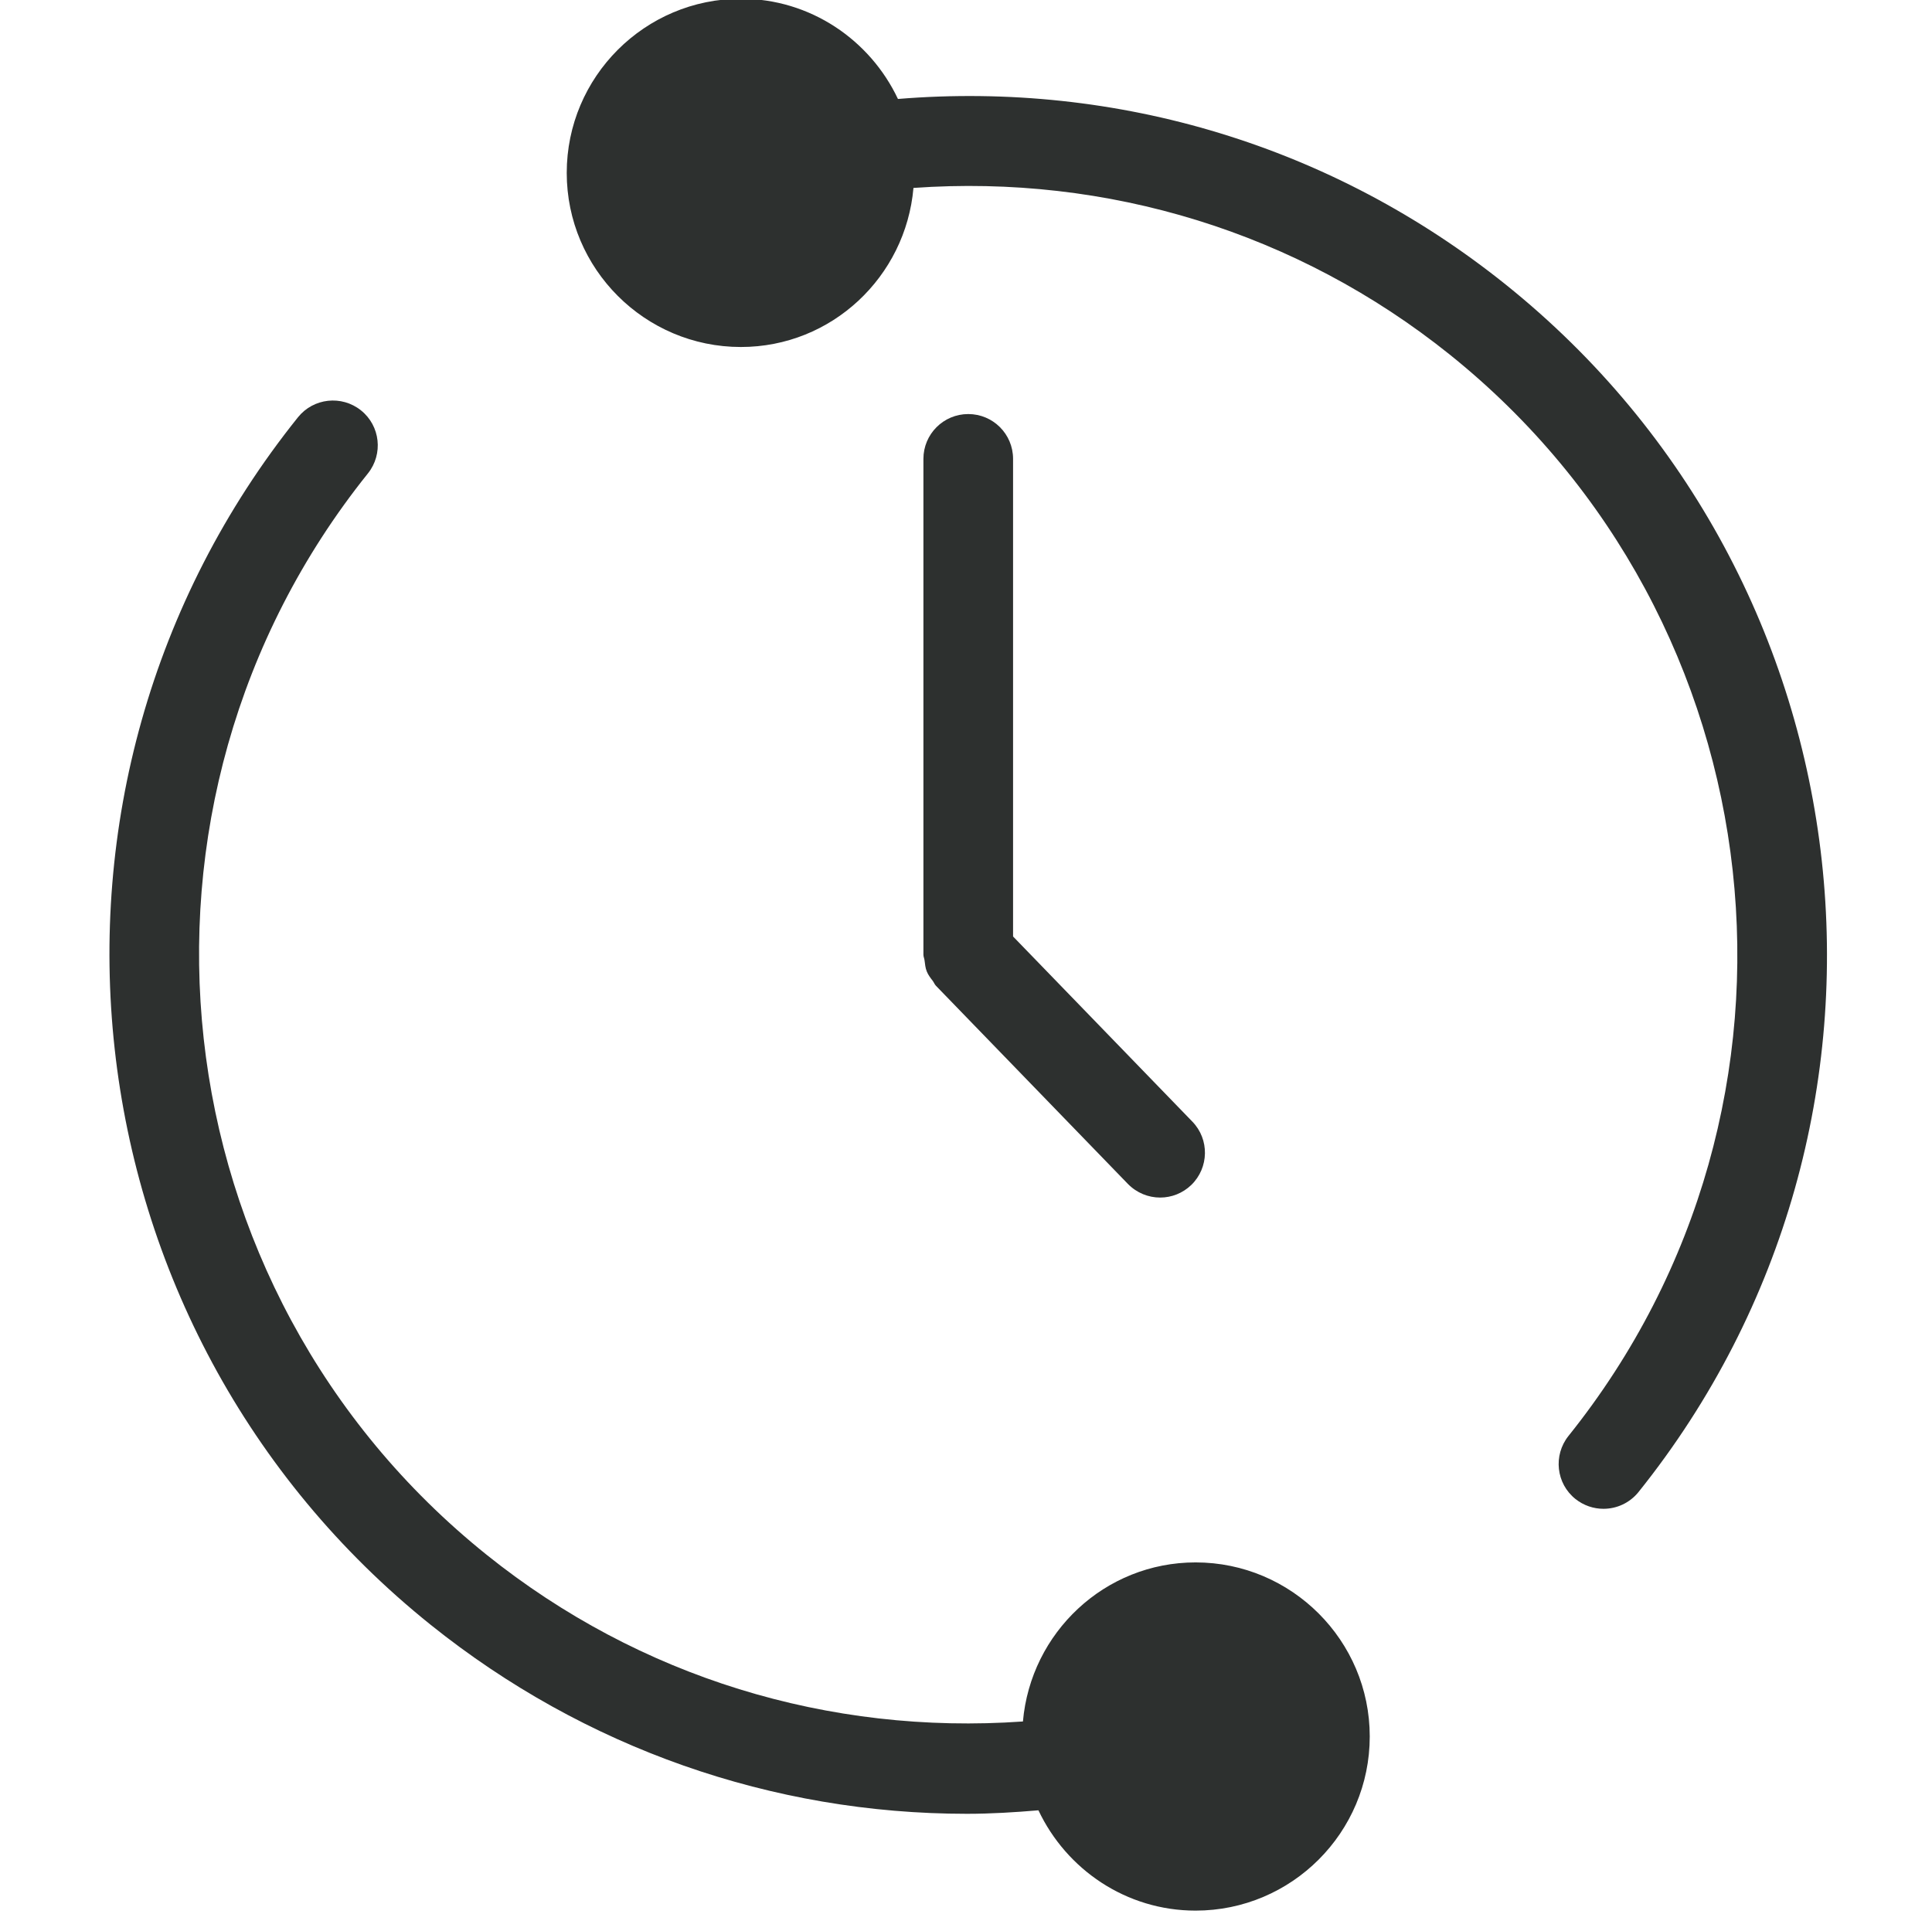 <?xml version="1.0" encoding="UTF-8" standalone="no"?><svg xmlns="http://www.w3.org/2000/svg" xmlns:xlink="http://www.w3.org/1999/xlink" fill="#2d302f" height="42.7" preserveAspectRatio="xMidYMid meet" version="1" viewBox="2.4 2.7 43.1 42.7" width="43.1" zoomAndPan="magnify"><g id="change1_1"><path d="M25,23.594V12.938c0-0.553-0.447-1-1-1c-0.552,0-1,0.447-1,1v11.063c0,0.045,0.02,0.082,0.025,0.125 c0.011,0.084,0.018,0.17,0.05,0.248c0.032,0.08,0.084,0.146,0.134,0.211c0.027,0.037,0.04,0.078,0.072,0.11l4.281,4.42 c0.197,0.201,0.457,0.304,0.719,0.304c0.252,0,0.502-0.095,0.695-0.281c0.396-0.385,0.408-1.018,0.023-1.414L25,23.594z" fill="inherit"/></g><g id="change1_2"><path d="M35.988,9.047c-3.846-3.084-8.645-4.541-13.556-4.139c-0.622-1.316-1.954-2.236-3.504-2.236 c-2.142,0-3.885,1.742-3.885,3.885c0,2.141,1.743,3.885,3.885,3.885c2.026,0,3.677-1.566,3.85-3.549 c4.329-0.307,8.563,0.992,11.96,3.715c7.385,5.922,8.574,16.746,2.652,24.13c-0.344,0.433-0.275,1.062,0.156,1.406 c0.184,0.146,0.404,0.219,0.625,0.219c0.293,0,0.582-0.127,0.781-0.373C45.563,27.744,44.234,15.658,35.988,9.047z" fill="inherit"/></g><g id="change1_3"><path d="M29.072,37.559c-2.027,0-3.678,1.566-3.852,3.549c-4.33,0.306-8.561-0.99-11.959-3.715 c-7.385-5.922-8.575-16.748-2.653-24.131c0.345-0.432,0.276-1.061-0.155-1.406c-0.431-0.345-1.06-0.277-1.406,0.154 c-6.611,8.244-5.282,20.332,2.963,26.943c3.43,2.75,7.618,4.215,11.961,4.215c0.529,0,1.064-0.033,1.595-0.078 c0.623,1.318,1.955,2.238,3.506,2.238c2.143,0,3.885-1.742,3.885-3.885C32.957,39.303,31.213,37.559,29.072,37.559z" fill="inherit"/></g></svg>